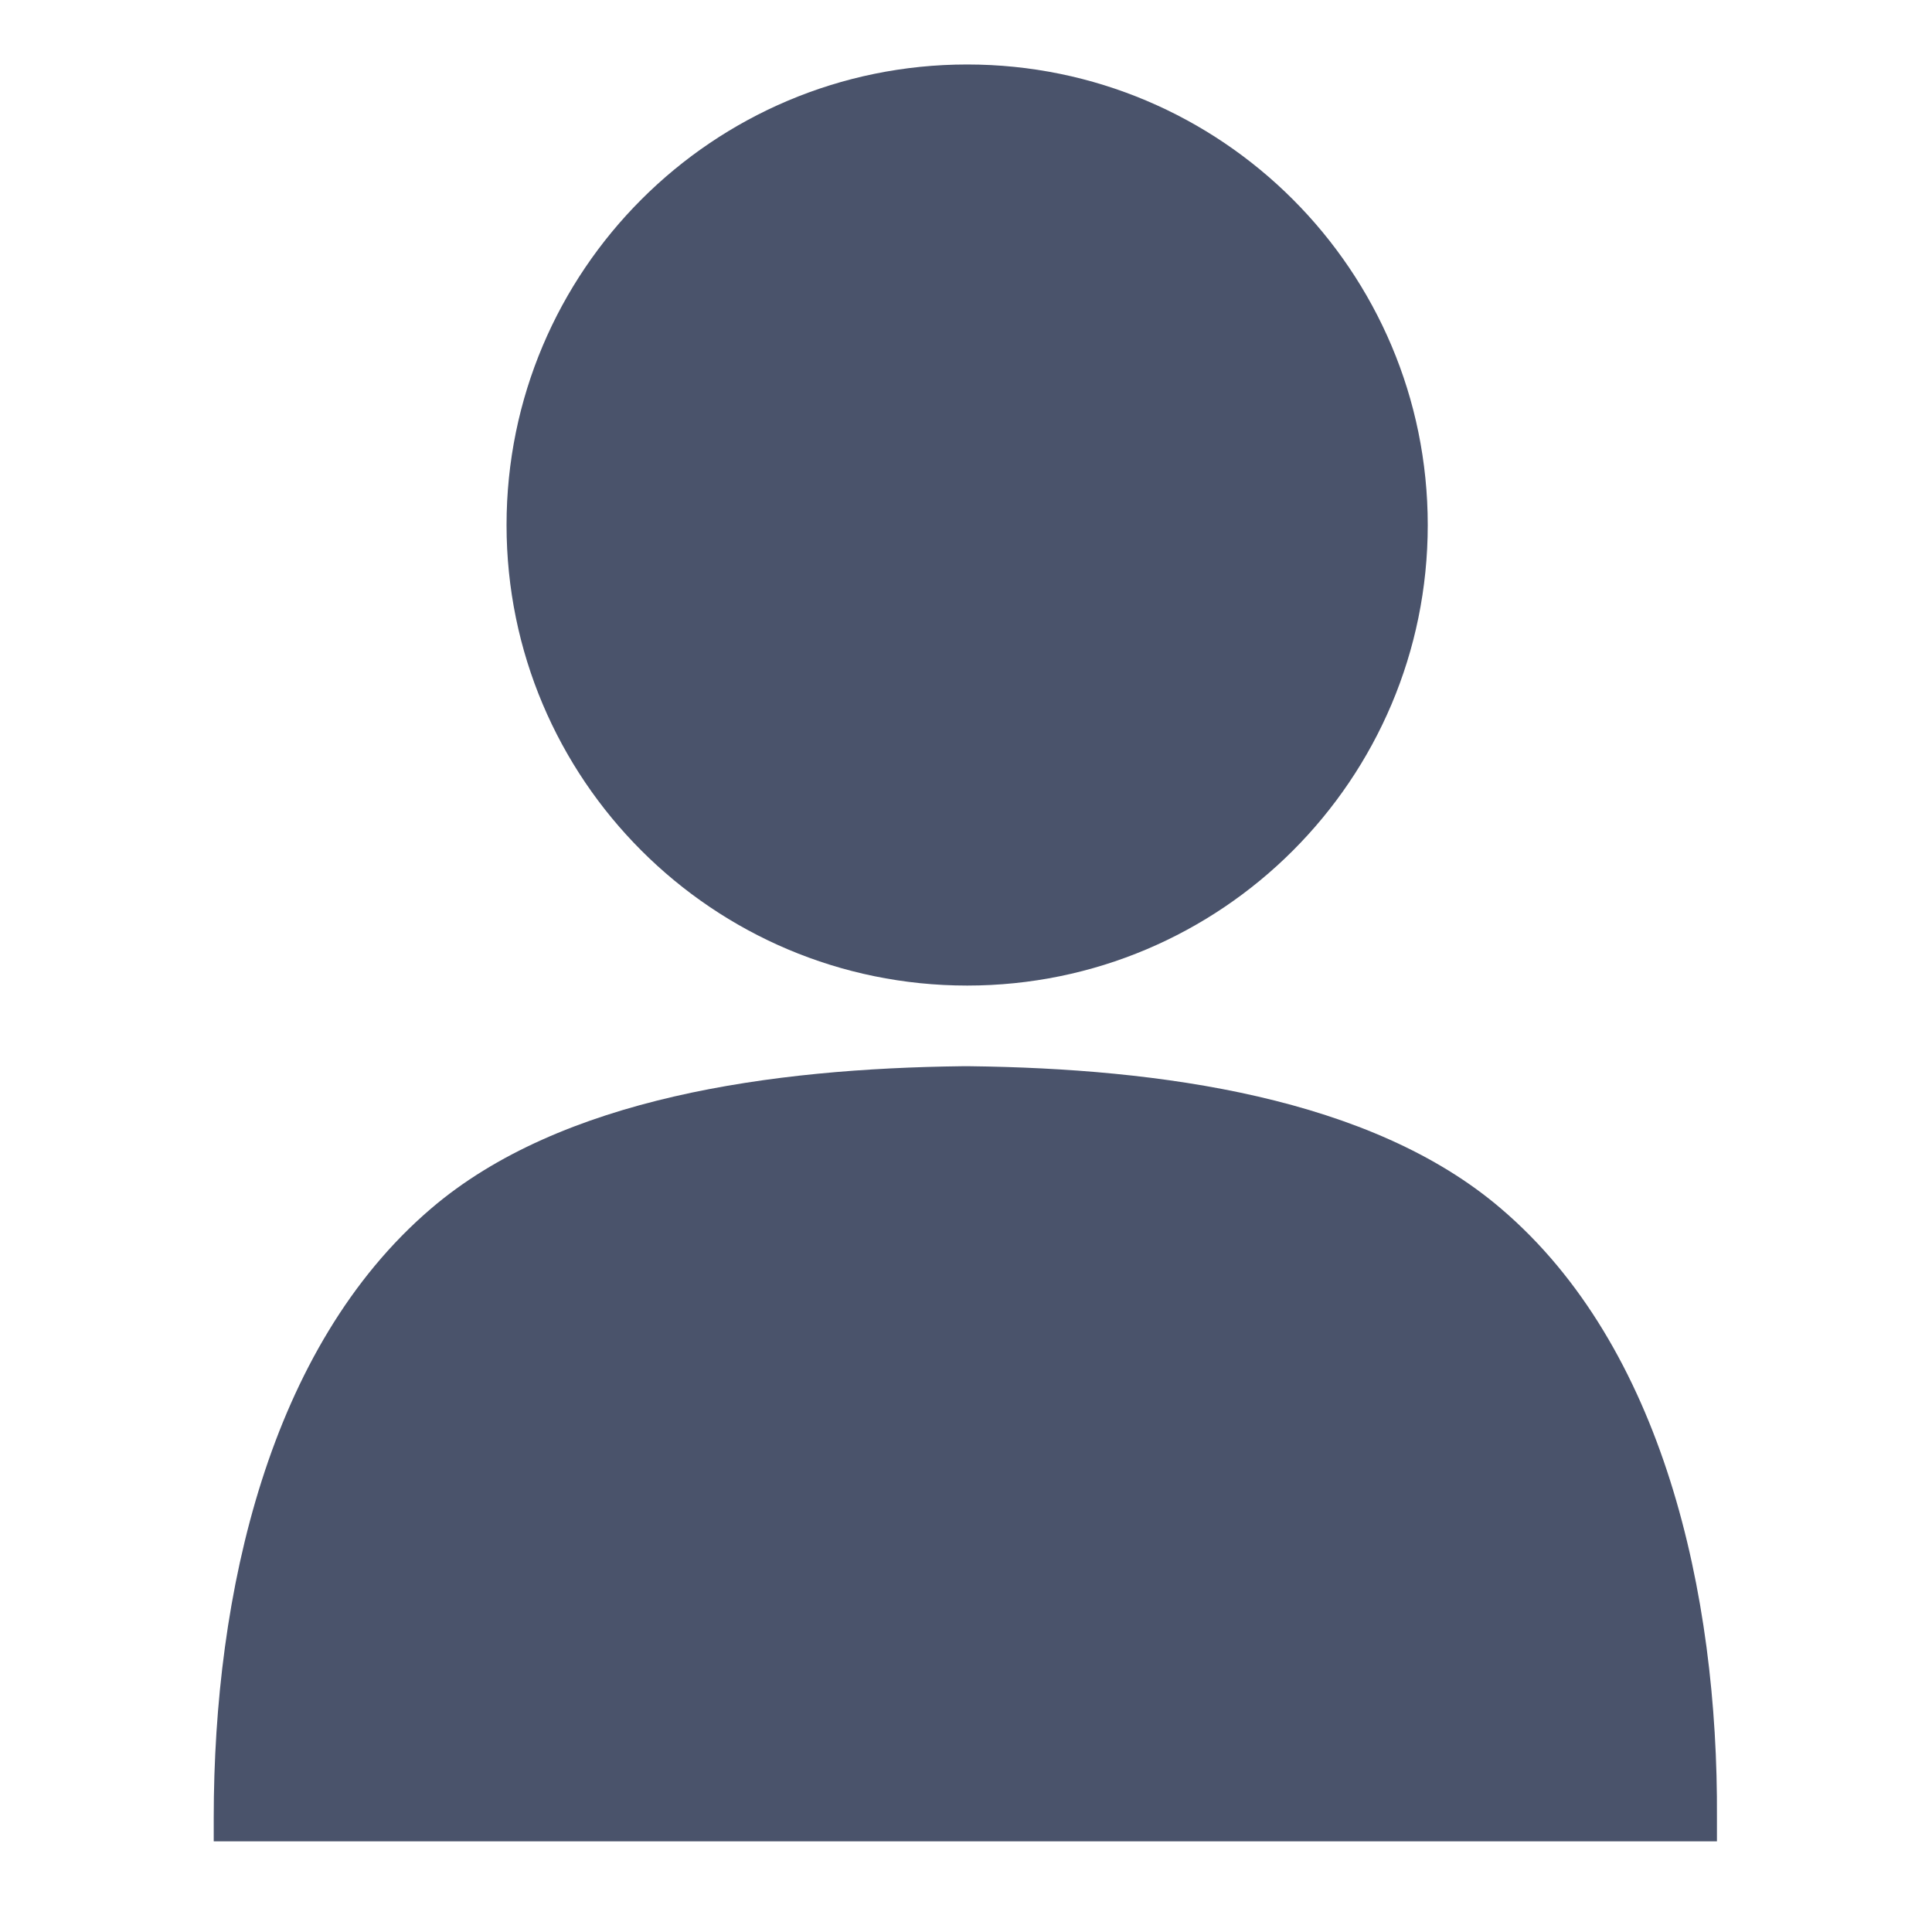 <?xml version="1.0" encoding="UTF-8"?>
<svg width="16px" height="16px" viewBox="0 0 16 16" version="1.1" xmlns="http://www.w3.org/2000/svg" xmlns:xlink="http://www.w3.org/1999/xlink">
    <title>ic/wode</title>
    <g id="登录页" stroke="none" stroke-width="1" fill="none" fill-rule="evenodd">
        <g id="监管平台登录页" transform="translate(-1192, -426)" fill-rule="nonzero">
            <g id="编组-19备份" transform="translate(1136, 323)">
                <g id="编组-15" transform="translate(44, 90)">
                    <g id="ic/wode" transform="translate(12, 13)">
                        <rect id="矩形" fill="#000000" opacity="0" x="0" y="0" width="16" height="16"></rect>
                        <path d="M8.01,8.162 C10.116,8.162 11.824,6.454 11.824,4.348 C11.824,2.242 10.116,0.534 8.01,0.534 C5.903,0.534 4.195,2.242 4.195,4.348 C4.195,6.454 5.903,8.162 8.01,8.162 Z M12.434,10.012 C11.354,9.085 9.6,8.849 8.032,8.83 L7.968,8.83 C6.4,8.849 4.646,9.085 3.566,10.012 C2.231,11.156 1.77,13.189 1.77,15.054 L1.77,15.249 L14.219,15.249 L14.219,15.054 C14.23,13.189 13.769,11.152 12.434,10.012 L12.434,10.012 Z" id="形状" fill="#4A536B"></path>
                    </g>
                </g>
            </g>
        </g>
    </g>
</svg>